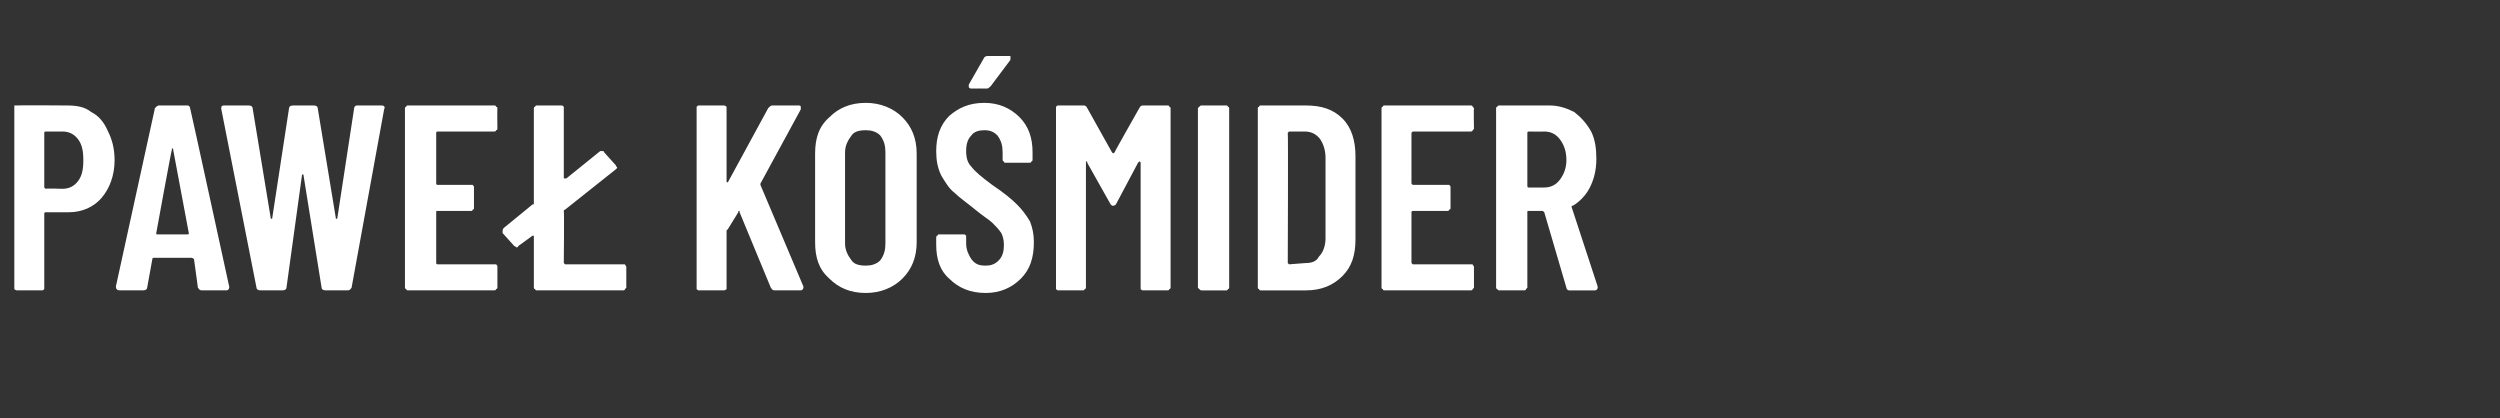 <?xml version="1.0" standalone="no"?><!DOCTYPE svg PUBLIC "-//W3C//DTD SVG 1.1//EN" "http://www.w3.org/Graphics/SVG/1.1/DTD/svg11.dtd"><svg xmlns="http://www.w3.org/2000/svg" version="1.1" width="192px" height="32.1px" viewBox="0 -2 192 32.1" style="top:-2px"><rect x="0" y="-2" width="192" height="32.1" fill="#333333" stroke="none"/><desc>Pawe Ko mider</desc><defs/><g id="Polygon85179"><path d="m5.1 6.1c.8 0 1.4.1 1.9.5c.6.3 1 .8 1.3 1.5c.3.6.5 1.3.5 2.2c0 1.2-.4 2.2-1 2.9c-.6.7-1.5 1.1-2.5 1.1c0 0-1.8 0-1.8 0c0 0-.1 0-.1.1c0 0 0 5.7 0 5.7c0 0 0 .1 0 .1c-.1.1-.1.1-.2.1c0 0-1.9 0-1.9 0c0 0-.1 0-.2-.1c0 0 0-.1 0-.1c0 0 0-13.8 0-13.8c0-.1 0-.1 0-.2c.1 0 .2 0 .2 0c.02-.03 3.8 0 3.8 0c0 0 .04-.03 0 0zm-.3 6.4c.5 0 .9-.2 1.2-.6c.3-.4.4-.9.4-1.6c0-.7-.1-1.2-.4-1.6c-.3-.4-.7-.6-1.2-.6c0 0-1.3 0-1.3 0c0 0-.1 0-.1.1c0 0 0 4.2 0 4.2c0 0 .1.1.1.1c.03-.04 1.3 0 1.3 0c0 0-.05-.04 0 0zm10.7 7.8c-.2 0-.2-.1-.3-.2c0 0-.3-2.2-.3-2.2c0 0-.1-.1-.2-.1c0 0-2.9 0-2.9 0c-.1 0-.1.1-.1.1c0 0-.4 2.2-.4 2.2c0 .1-.1.2-.3.2c0 0-1.8 0-1.8 0c-.2 0-.3-.1-.3-.3c0 0 3-13.7 3-13.7c.1-.1.2-.2.3-.2c0 0 2.2 0 2.2 0c.1 0 .2.1.2.2c.02.01 3 13.7 3 13.7c0 0 .02.12 0 .1c0 .1-.1.2-.2.2c0 0-1.9 0-1.9 0c0 0 .01 0 0 0zm-3.5-4.4c0 .1 0 .1.1.1c0 0 2.3 0 2.3 0c.1 0 .1 0 .1-.1c0 0-1.2-6.4-1.2-6.4c0-.1 0-.1-.1-.1c0 0 0 0 0 .1c-.03-.02-1.2 6.4-1.2 6.4c0 0 .02-.01 0 0zm8 4.4c-.2 0-.3-.1-.3-.2c-.01-.02-2.7-13.7-2.7-13.7c0 0-.03-.13 0-.1c0-.1 0-.2.2-.2c0 0 1.9 0 1.9 0c.2 0 .3.1.3.2c0 0 1.4 8.5 1.4 8.5c0 0 .1 0 .1 0c0 0 0 0 0 0c0 0 1.3-8.5 1.3-8.5c0-.1.1-.2.3-.2c0 0 1.6 0 1.6 0c.2 0 .3.1.3.2c0 0 1.4 8.5 1.4 8.5c0 0 0 0 0 0c0 0 .1 0 .1 0c0 0 1.3-8.5 1.3-8.5c0-.1.1-.2.2-.2c0 0 1.9 0 1.9 0c.2 0 .3.1.2.3c0 0-2.5 13.7-2.5 13.7c-.1.1-.1.2-.3.2c0 0-1.7 0-1.7 0c-.2 0-.3-.1-.3-.2c0 0-1.4-8.7-1.4-8.7c0 0 0 0 0 0c0 0-.1 0-.1 0c0 0-1.2 8.7-1.2 8.7c0 .1-.1.2-.3.2c0 0-1.7 0-1.7 0c0 0-.05 0 0 0zm18.2-12.4c0 0 0 .1-.1.1c0 .1-.1.1-.2.1c0 0-4.3 0-4.3 0c-.1 0-.1.1-.1.1c0 0 0 3.9 0 3.9c0 0 0 .1.1.1c0 0 2.6 0 2.6 0c0 0 .1 0 .1 0c.1.1.1.1.1.2c0 0 0 1.6 0 1.6c0 0 0 .1-.1.1c0 .1-.1.1-.1.1c0 0-2.6 0-2.6 0c-.1 0-.1 0-.1.1c0 0 0 3.9 0 3.9c0 0 0 .1.1.1c0 0 4.3 0 4.3 0c.1 0 .2 0 .2 0c.1.1.1.1.1.2c0 0 0 1.6 0 1.6c0 0 0 .1-.1.1c0 .1-.1.1-.2.1c0 0-6.6 0-6.6 0c0 0-.1 0-.1-.1c-.1 0-.1-.1-.1-.1c0 0 0-13.8 0-13.8c0 0 0-.1.1-.1c0-.1.1-.1.1-.1c0 0 6.6 0 6.6 0c.1 0 .2 0 .2.1c.1 0 .1.1.1.1c-.02.03 0 1.6 0 1.6c0 0-.02-.02 0 0zm5.1 10.3c0 0 .1.1.1.1c0 0 4.4 0 4.4 0c.1 0 .2 0 .2 0c0 .1.1.1.1.2c0 0 0 1.6 0 1.6c0 0-.1.1-.1.1c0 .1-.1.1-.2.1c0 0-6.6 0-6.6 0c0 0-.1 0-.1-.1c-.1 0-.1-.1-.1-.1c0 0 0-3.9 0-3.9c0-.1 0-.1-.1-.1c0 0 0 0 0 0c0 0-1.1.8-1.1.8c0 .1-.1.1-.1.1c-.1 0-.1-.1-.2-.1c0 0-.9-1-.9-1c0-.1 0-.1 0-.2c0 0 0-.1.1-.2c0 0 2.2-1.8 2.2-1.8c.1 0 .1 0 .1-.1c0 0 0-7.3 0-7.3c0 0 0-.1.1-.1c0-.1.1-.1.1-.1c0 0 1.9 0 1.9 0c.1 0 .1 0 .2.1c0 0 0 .1 0 .1c0 0 0 5.4 0 5.4c0 0 .1 0 .1 0c0 0 0 0 .1 0c0 0 2.6-2.1 2.6-2.1c.1 0 .1 0 .2 0c0 0 .1 0 .1.1c0 0 .9 1 .9 1c0 .1.1.1.1.2c0 0-.1.1-.1.1c0 0-3.9 3.1-3.9 3.1c0 0-.1 0-.1.1c.04.01 0 4 0 4c0 0 .04-.03 0 0zm10.4 2.1c-.1 0-.1 0-.2-.1c0 0 0-.1 0-.1c0 0 0-13.8 0-13.8c0 0 0-.1 0-.1c.1-.1.1-.1.2-.1c0 0 1.9 0 1.9 0c0 0 .1 0 .2.1c0 0 0 .1 0 .1c0 0 0 5.6 0 5.6c0 .1 0 .1.1.1c0 0 0 0 0 0c0 0 3.1-5.7 3.1-5.7c.1-.1.2-.2.3-.2c0 0 2 0 2 0c.1 0 .2 0 .2.1c0 0 0 .1 0 .2c0 0-3.1 5.7-3.1 5.7c0 0 0 .1 0 .1c0 0 3.3 7.8 3.3 7.8c0 0 0 .1 0 .1c0 .1-.1.2-.2.2c0 0-2 0-2 0c-.2 0-.2-.1-.3-.2c0 0-2.4-5.8-2.4-5.8c0-.1 0-.1 0-.1c-.1 0-.1 0-.1.1c0 0-.8 1.3-.8 1.3c-.1.1-.1.1-.1.1c0 0 0 4.4 0 4.4c0 0 0 .1 0 .1c-.1.1-.2.1-.2.1c-.02 0-1.9 0-1.9 0c0 0 .01 0 0 0zm12.8.2c-1.2 0-2.1-.4-2.8-1.1c-.8-.7-1.1-1.6-1.1-2.8c0 0 0-6.8 0-6.8c0-1.2.3-2.1 1.1-2.8c.7-.7 1.6-1.1 2.8-1.1c1.1 0 2.1.4 2.8 1.1c.7.7 1.1 1.6 1.1 2.8c0 0 0 6.8 0 6.8c0 1.2-.4 2.1-1.1 2.8c-.7.7-1.7 1.1-2.8 1.1c0 0 0 0 0 0zm0-2.1c.4 0 .8-.1 1.1-.4c.3-.4.4-.8.4-1.3c0 0 0-7 0-7c0-.5-.1-.9-.4-1.3c-.3-.3-.7-.4-1.1-.4c-.5 0-.9.1-1.1.4c-.3.4-.5.8-.5 1.3c0 0 0 7 0 7c0 .5.2.9.5 1.3c.2.3.6.4 1.1.4c0 0 0 0 0 0zm9.2 2.1c-1.2 0-2.1-.4-2.8-1.1c-.7-.6-1-1.5-1-2.6c0 0 0-.5 0-.5c0-.1 0-.2.1-.2c0-.1.1-.1.1-.1c0 0 1.9 0 1.9 0c.1 0 .1 0 .2.1c0 0 0 .1 0 .2c0 0 0 .4 0 .4c0 .5.2.9.4 1.2c.3.4.6.5 1.1.5c.4 0 .7-.1 1-.4c.3-.3.4-.7.4-1.2c0-.4-.1-.7-.2-.9c-.2-.3-.4-.5-.7-.8c-.2-.2-.7-.5-1.3-1c-.6-.5-1.2-.9-1.6-1.3c-.4-.3-.7-.8-1-1.3c-.3-.6-.4-1.2-.4-1.9c0-1.1.3-2 1-2.7c.7-.6 1.5-1 2.7-1c1.1 0 2 .4 2.7 1.1c.7.7 1 1.6 1 2.7c0 0 0 .5 0 .5c0 .1 0 .2-.1.2c0 .1-.1.1-.1.1c0 0-1.9 0-1.9 0c0 0-.1 0-.1-.1c-.1 0-.1-.1-.1-.2c0 0 0-.5 0-.5c0-.5-.1-.9-.4-1.3c-.3-.3-.6-.4-1-.4c-.4 0-.8.1-1 .4c-.3.3-.4.7-.4 1.2c0 .5.1.9.4 1.2c.3.4.8.8 1.6 1.4c.9.6 1.5 1.1 1.9 1.5c.4.4.7.8 1 1.3c.2.5.3 1 .3 1.6c0 1.2-.3 2.1-1 2.8c-.7.7-1.6 1.1-2.7 1.1c0 0 0 0 0 0zm-1.1-15.7c-.1 0-.1 0-.2-.1c0 0 0-.1 0-.2c0 0 1.2-2.1 1.2-2.1c.1-.1.2-.1.3-.1c0 0 1.5 0 1.5 0c.1 0 .2 0 .2 0c0 .1 0 .2 0 .3c0 0-1.5 2-1.5 2c-.1.1-.2.2-.3.2c-.02-.01-1.2 0-1.2 0c0 0 .02-.01 0 0zm12.9 1.5c.1-.2.2-.2.3-.2c0 0 1.9 0 1.9 0c0 0 .1 0 .1.1c.1 0 .1.1.1.1c0 0 0 13.8 0 13.8c0 0 0 .1-.1.1c0 .1-.1.1-.1.1c0 0-1.9 0-1.9 0c-.1 0-.1 0-.2-.1c0 0 0-.1 0-.1c0 0 0-9.6 0-9.6c0-.1-.1-.1-.1-.1c0 0 0 0-.1.1c0 0-1.7 3.2-1.7 3.2c-.1.1-.2.1-.2.1c-.1 0-.1 0-.2-.1c0 0-1.8-3.2-1.8-3.2c0-.1 0-.1 0-.1c-.1 0-.1 0-.1.1c0 0 0 9.6 0 9.6c0 0 0 .1-.1.1c0 .1-.1.1-.1.1c0 0-1.9 0-1.9 0c-.1 0-.1 0-.2-.1c0 0 0-.1 0-.1c0 0 0-13.8 0-13.8c0 0 0-.1 0-.1c.1-.1.1-.1.2-.1c0 0 1.9 0 1.9 0c.1 0 .2 0 .3.2c0 0 1.9 3.4 1.9 3.4c.1.1.1.1.2 0c-.04.02 1.9-3.4 1.9-3.4c0 0-.01-.05 0 0zm4.8 14c-.1 0-.1 0-.2-.1c0 0-.1-.1-.1-.1c0 0 0-13.8 0-13.8c0 0 .1-.1.1-.1c.1-.1.1-.1.2-.1c0 0 1.9 0 1.9 0c0 0 .1 0 .1.1c.1 0 .1.1.1.1c0 0 0 13.8 0 13.8c0 0 0 .1-.1.1c0 .1-.1.1-.1.1c-.05 0-1.9 0-1.9 0c0 0-.02 0 0 0zm4.5 0c0 0-.1 0-.1-.1c-.1 0-.1-.1-.1-.1c0 0 0-13.8 0-13.8c0 0 0-.1.1-.1c0-.1.1-.1.1-.1c0 0 3.5 0 3.5 0c1.2 0 2.1.3 2.8 1c.7.7 1 1.7 1 2.9c0 0 0 6.4 0 6.4c0 1.2-.3 2.1-1 2.8c-.7.7-1.6 1.1-2.8 1.1c0 0-3.5 0-3.5 0c0 0 .03 0 0 0zm2.1-2.1c0 0 .1.1.1.1c0 0 1.3-.1 1.3-.1c.4 0 .8-.1 1-.5c.3-.3.5-.8.5-1.4c0 0 0-6.2 0-6.2c0-.6-.2-1.1-.4-1.4c-.3-.4-.7-.6-1.2-.6c0 0-1.2 0-1.2 0c0 0-.1.1-.1.1c.04.02 0 10 0 10c0 0 .04-.03 0 0zm14.3-10.3c0 0-.1.1-.1.1c0 .1-.1.1-.2.1c0 0-4.4 0-4.4 0c0 0-.1.1-.1.1c0 0 0 3.9 0 3.9c0 0 .1.1.1.1c0 0 2.6 0 2.6 0c.1 0 .2 0 .2 0c.1.1.1.1.1.2c0 0 0 1.6 0 1.6c0 0 0 .1-.1.1c0 .1-.1.1-.2.1c0 0-2.6 0-2.6 0c0 0-.1 0-.1.1c0 0 0 3.9 0 3.9c0 0 .1.1.1.1c0 0 4.4 0 4.4 0c.1 0 .2 0 .2 0c0 .1.1.1.1.2c0 0 0 1.6 0 1.6c0 0-.1.1-.1.1c0 .1-.1.1-.2.1c0 0-6.6 0-6.6 0c0 0-.1 0-.1-.1c-.1 0-.1-.1-.1-.1c0 0 0-13.8 0-13.8c0 0 0-.1.1-.1c0-.1.1-.1.1-.1c0 0 6.6 0 6.6 0c.1 0 .2 0 .2.1c0 0 .1.1.1.1c-.03.03 0 1.6 0 1.6c0 0-.03-.02 0 0zm7.3 12.4c-.1 0-.2-.1-.2-.2c0 0-1.7-5.8-1.7-5.8c-.1-.1-.1-.1-.2-.1c0 0-1 0-1 0c-.1 0-.1 0-.1.1c0 0 0 5.8 0 5.8c0 0-.1.1-.1.1c0 .1-.1.1-.2.1c0 0-1.8 0-1.8 0c-.1 0-.2 0-.2-.1c-.1 0-.1-.1-.1-.1c0 0 0-13.8 0-13.8c0 0 0-.1.1-.1c0-.1.1-.1.2-.1c0 0 3.8 0 3.8 0c.7 0 1.3.2 1.9.5c.5.4.9.8 1.3 1.5c.3.6.4 1.3.4 2.1c0 .9-.2 1.6-.5 2.2c-.3.6-.8 1.1-1.3 1.4c-.1 0-.1 0-.1.1c0 0 2 6.1 2 6.1c0 0 0 .1 0 .1c0 .1-.1.2-.2.2c-.01 0-2 0-2 0c0 0 .04 0 0 0zm-3.1-12.2c-.1 0-.1.1-.1.1c0 0 0 4.1 0 4.1c0 0 0 .1.1.1c0 0 1.2 0 1.2 0c.5 0 .9-.2 1.2-.6c.3-.4.5-.9.5-1.5c0-.7-.2-1.2-.5-1.6c-.3-.4-.7-.6-1.2-.6c.01.02-1.2 0-1.2 0c0 0-.03.02 0 0z" stroke="none" fill="#fff"/></g></svg>